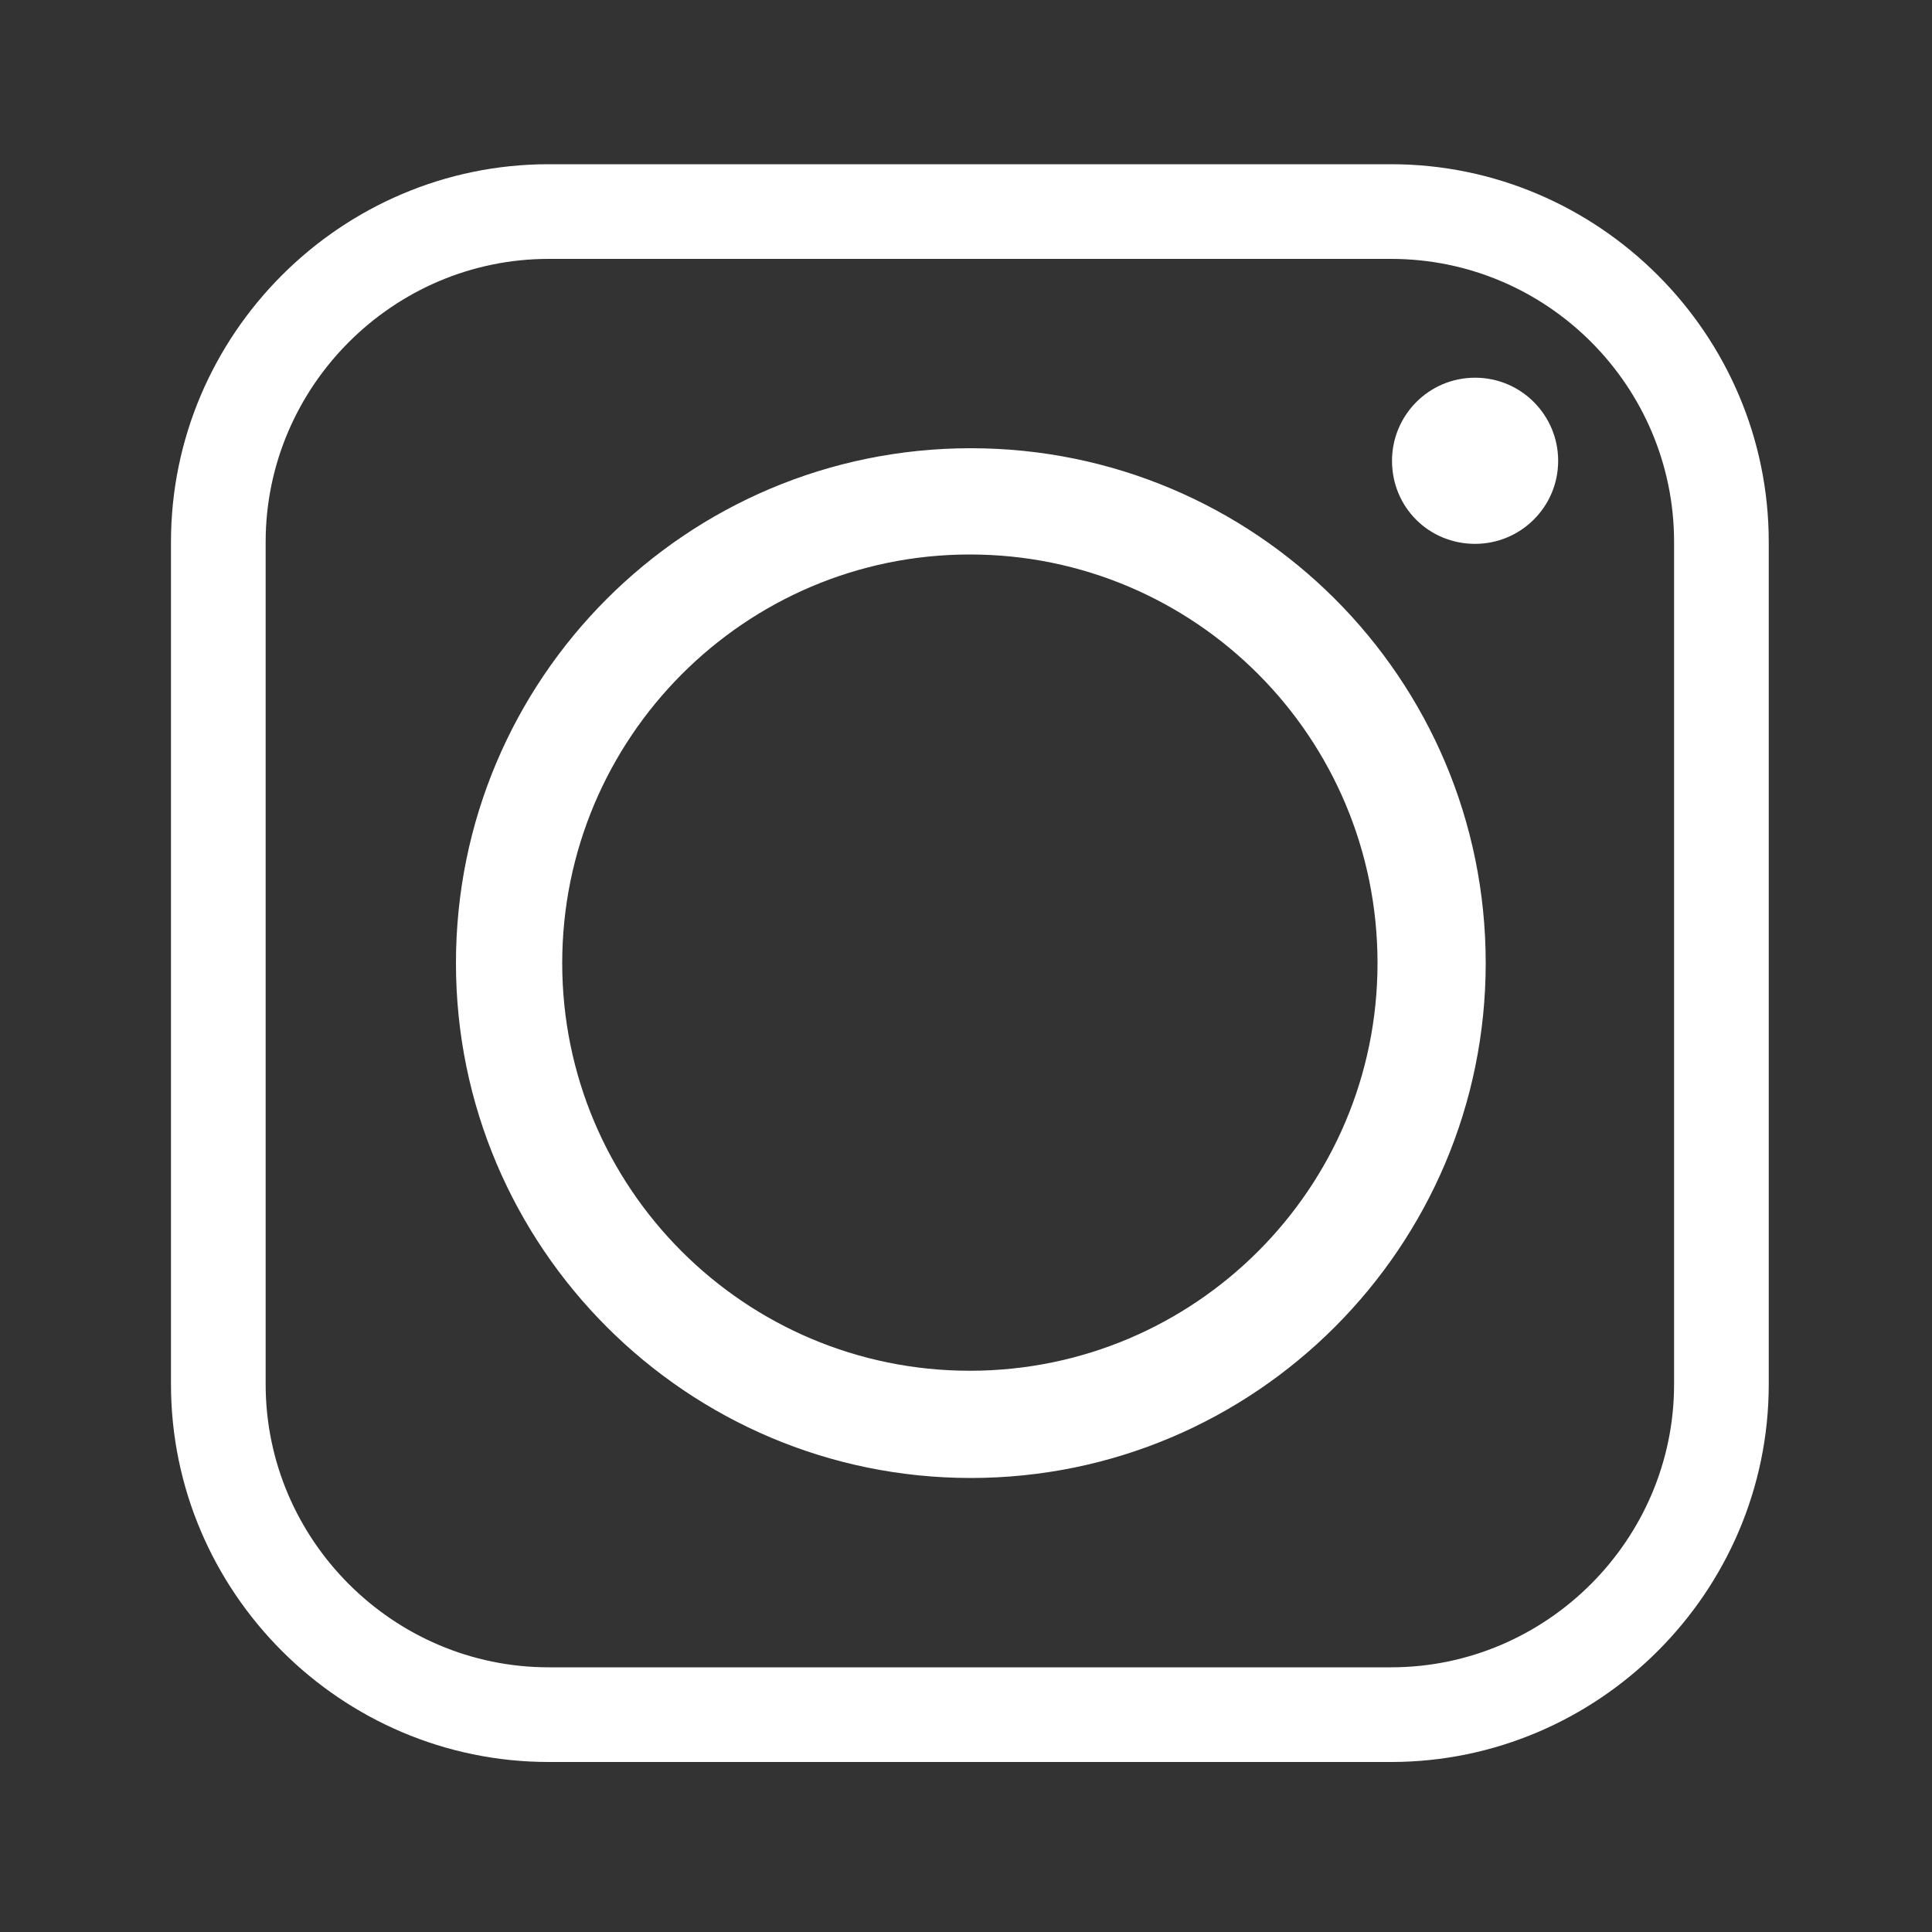 <?xml version="1.0" encoding="utf-8"?>
<!-- Generator: Adobe Illustrator 21.0.0, SVG Export Plug-In . SVG Version: 6.00 Build 0)  -->
<svg version="1.1" id="Capa_1" xmlns="http://www.w3.org/2000/svg" xmlns:xlink="http://www.w3.org/1999/xlink" x="0px" y="0px"
	 viewBox="0 0 200 200" style="enable-background:new 0 0 200 200;" xml:space="preserve">
<rect x="0" y="0" width="200" height="200" fill="#333333" stroke="none"/>
<style type="text/css">
	.st0{fill-rule:evenodd;clip-rule:evenodd;fill:#FFFFFF;}
</style>
<g>
	<path class="st0" d="M153.8,99.7c0-29.5-23.9-53.3-53.3-53.3c-29.5,0-53.3,23.9-53.3,53.3c0,29.4,23.9,53.3,53.3,53.3
		C129.9,153,153.8,129.1,153.8,99.7L153.8,99.7z M152.7,39.1c-4.8,0-8.6,3.9-8.6,8.6c0,4.8,3.8,8.6,8.6,8.6c4.7,0,8.6-3.8,8.6-8.6
		C161.3,43,157.5,39.1,152.7,39.1L152.7,39.1z M56.8,26.8H144c16.2,0,29.3,13.2,29.3,29.3v87.2c0,16.1-13.2,29.3-29.3,29.3H56.8
		c-16.1,0-29.3-13.2-29.3-29.3V56.1C27.5,40,40.7,26.8,56.8,26.8L56.8,26.8z M144,17H56.8c-21.5,0-39.1,17.6-39.1,39.1v87.2
		c0,21.5,17.6,39.1,39.1,39.1H144c21.5,0,39.1-17.6,39.1-39.1V56.1C183.1,34.6,165.5,17,144,17L144,17z M58.2,99.7
		c0-23.3,18.9-42.3,42.2-42.3c23.3,0,42.2,18.9,42.2,42.3c0,23.3-18.9,42.2-42.2,42.2C77.1,141.9,58.2,123,58.2,99.7L58.2,99.7z"/>
</g>
</svg>
